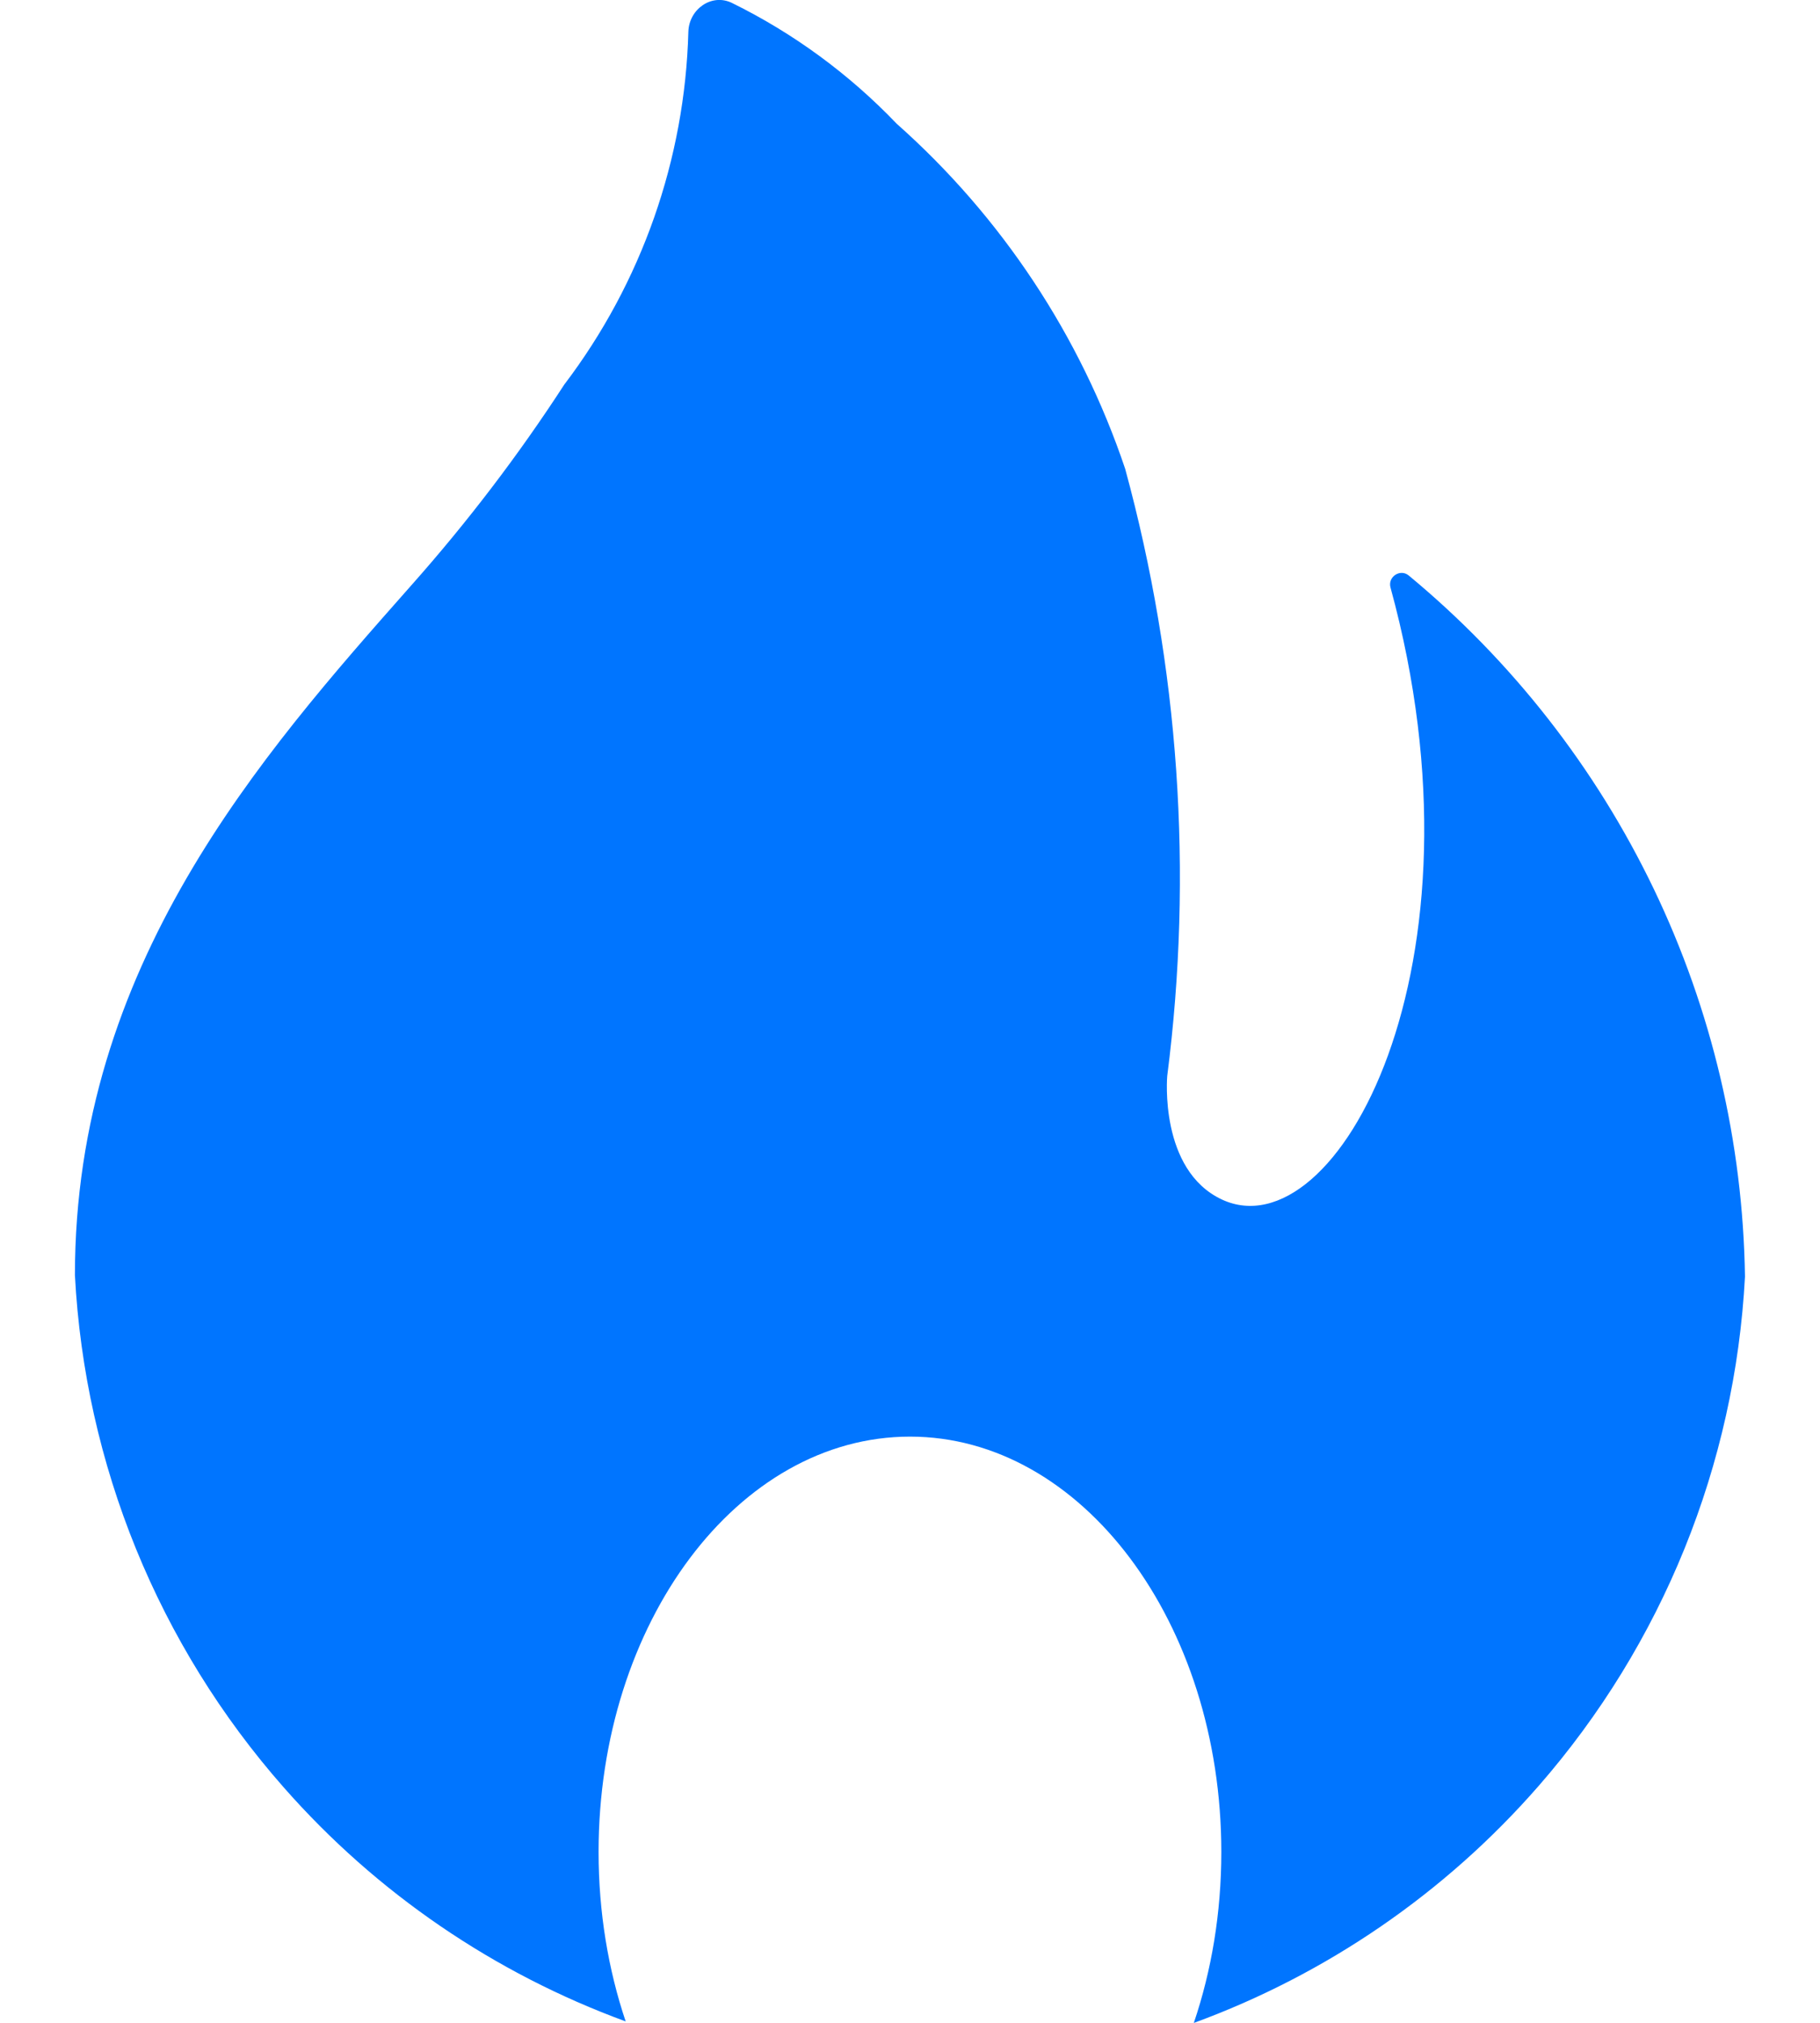 <svg width="18" height="20" viewBox="0 0 18 20" fill="none" xmlns="http://www.w3.org/2000/svg">
<path d="M6.188 19.986C6.016 19.475 5.92 18.907 5.92 18.311C5.92 16.043 7.299 14.204 9 14.204C10.7 14.204 12.079 16.043 12.079 18.311C12.079 18.913 11.982 19.485 11.807 20.001C13.116 19.522 14.291 18.719 15.217 17.658C16.442 16.255 17.16 14.482 17.258 12.622C17.238 11.294 16.931 9.987 16.356 8.789C15.781 7.592 14.953 6.534 13.93 5.688C13.846 5.622 13.724 5.704 13.752 5.808C14.778 9.551 13.216 12.385 12.085 11.86C11.461 11.568 11.544 10.639 11.544 10.639C11.802 8.63 11.661 6.589 11.128 4.635C10.685 3.32 9.906 2.144 8.868 1.223C8.398 0.732 7.847 0.328 7.239 0.029C7.038 -0.069 6.814 0.091 6.808 0.314C6.774 1.573 6.347 2.794 5.581 3.802C5.128 4.5 4.622 5.163 4.069 5.786L4.061 5.795C2.579 7.471 0.741 9.549 0.741 12.608C0.839 14.48 1.566 16.264 2.805 17.671C3.726 18.719 4.891 19.511 6.188 19.986Z" fill="#0075FF"/>
</svg>
